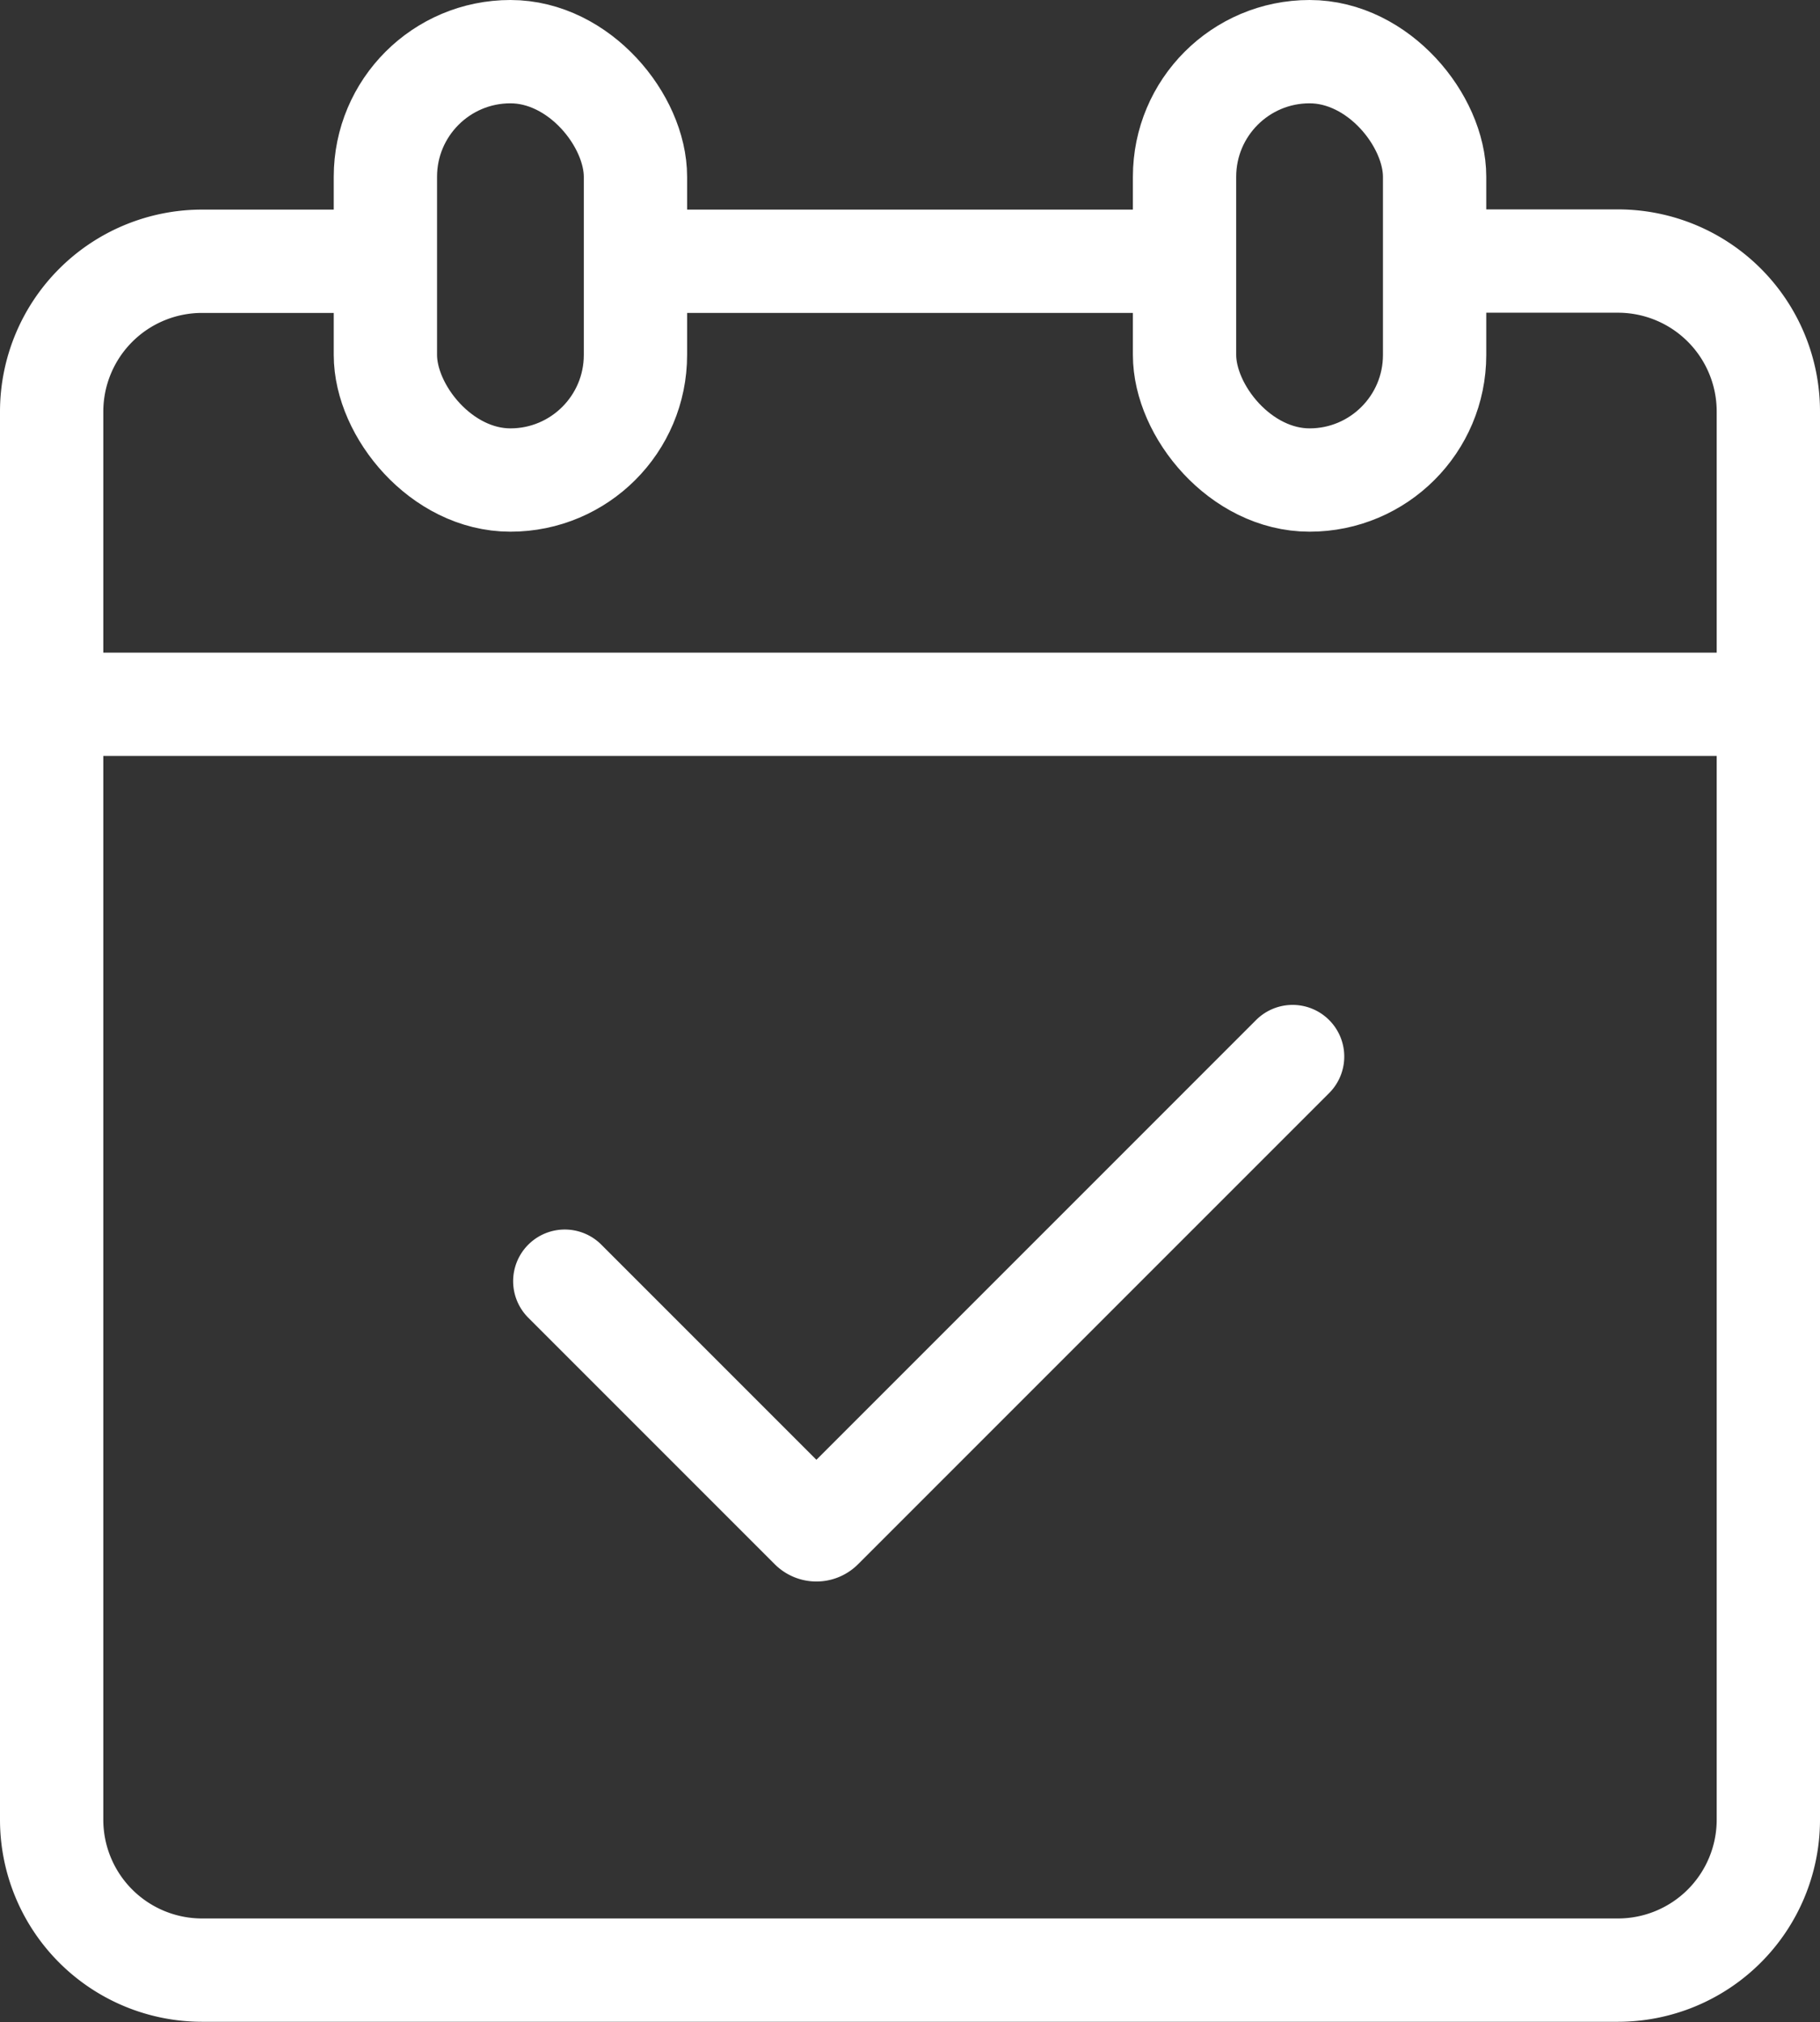 <svg xmlns="http://www.w3.org/2000/svg" width="26.427" height="29.355" viewBox="0 0 26.427 29.355">
  <rect x="0" y="0" width="26.427" height="29.355" fill="#333333" stroke="none"/>
  <g id="Group_17873" data-name="Group 17873" transform="translate(-33.378 -27.793)">
    <g id="Group_17685" data-name="Group 17685" transform="translate(34.128 28.543)">
      <path id="Path_37189" data-name="Path 37189" d="M54.209,125.6h2.662a2.184,2.184,0,0,1,2.184,2.184v20.444a2.184,2.184,0,0,1-2.184,2.184H36.312a2.184,2.184,0,0,1-2.184-2.184V127.787a2.184,2.184,0,0,1,2.184-2.184h2.662" transform="translate(-34.128 -122.56)" fill="none" stroke="#fff" stroke-miterlimit="10" stroke-width="1.5"/>
      <line id="Line_1667" data-name="Line 1667" x2="7.972" transform="translate(8.478 3.043)" fill="none" stroke="#fff" stroke-miterlimit="10" stroke-width="1.5"/>
      <rect id="Rectangle_4606" data-name="Rectangle 4606" width="3.631" height="6.219" rx="1.816" transform="translate(4.846 0)" fill="none" stroke="#fff" stroke-miterlimit="10" stroke-width="1.5"/>
      <rect id="Rectangle_4607" data-name="Rectangle 4607" width="3.631" height="6.219" rx="1.816" transform="translate(16.45 0)" fill="none" stroke="#fff" stroke-miterlimit="10" stroke-width="1.5"/>
      <line id="Line_1668" data-name="Line 1668" x2="24.927" transform="translate(0 9.475)" fill="none" stroke="#fff" stroke-miterlimit="10" stroke-width="1.5"/>
      <path id="Path_37190" data-name="Path 37190" d="M271.756,497.2l3.579,3.579a.105.105,0,0,0,.149,0l6.84-6.84" transform="translate(-264.305 -479.35)" fill="none" stroke="#fff" stroke-linecap="round" stroke-miterlimit="10" stroke-width="1.5"/>
    </g>
  </g>
</svg>
